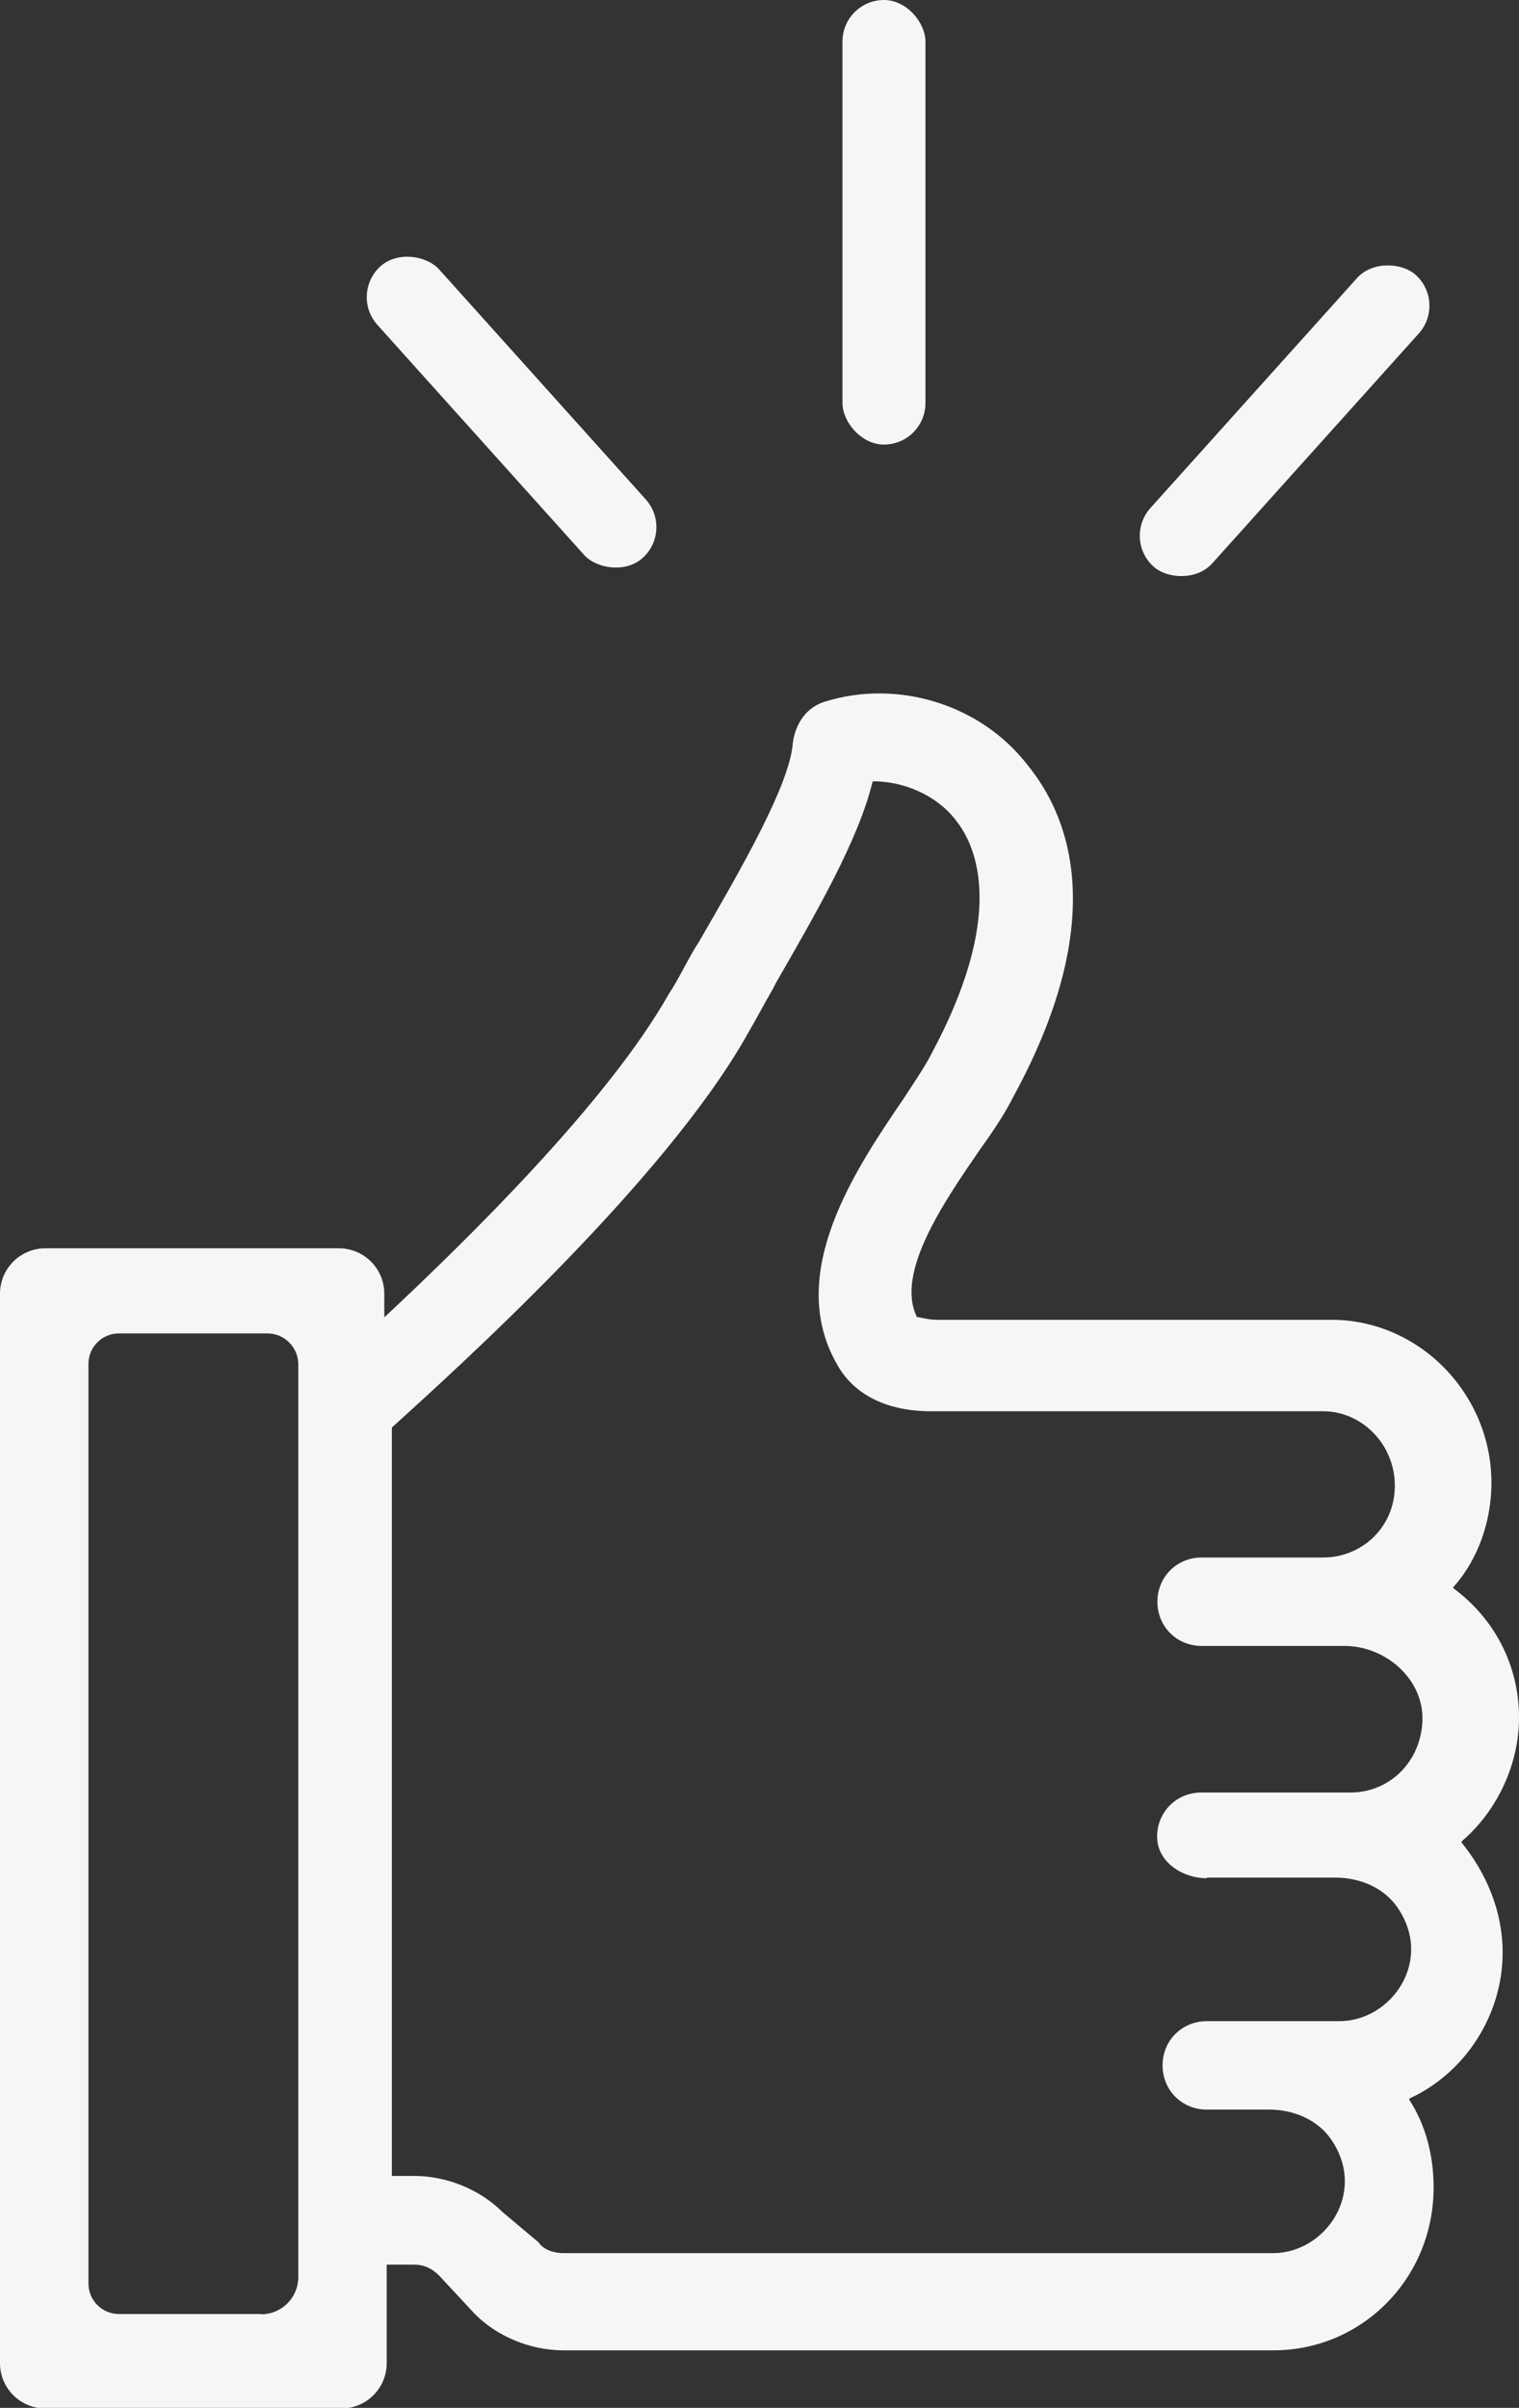 <?xml version="1.0" encoding="UTF-8"?>
<svg id="Ebene_1" data-name="Ebene 1" xmlns="http://www.w3.org/2000/svg" width="50.16" height="79.51" viewBox="0 0 50.16 79.51">
  <rect x="0" y="0" width="50.16" height="79.51" fill="#333333" stroke="none"/>
  <defs>
    <style>
      .cls-1 {
        fill: #f7f6f4;
        isolation: isolate;
      }
    </style>
  </defs>
  <path class="cls-1" d="m50.16,56.71c0-1.72-.81-3.26-2.16-4.26-.02-.01-.02-.03,0-.05.81-.91,1.25-2.17,1.25-3.44,0-2.92-2.37-5.38-5.29-5.38h-13.04c-.27,0-.55-.09-.64-.09-.73-1.46.91-3.83,2.1-5.56.46-.64.82-1.19,1.09-1.73,3.28-6.02,1.73-9.39.46-10.94-1.55-2.01-4.29-2.83-6.66-2.1-.64.18-1,.73-1.09,1.37-.09,1.37-1.73,4.2-3.1,6.57-.36.55-.64,1.19-1,1.73-2.01,3.56-6.66,8.12-9.39,10.67v-.78c0-.83-.67-1.5-1.5-1.5H1.5c-.83,0-1.5.67-1.5,1.5v35.31c0,.83.67,1.5,1.5,1.5h9.77c.83,0,1.5-.67,1.5-1.5v-3.25h.91c.27,0,.55.09.82.36l1.19,1.28c.73.73,1.82,1.19,2.92,1.19h23.44c2.92,0,5.29-2.37,5.29-5.38,0-1.08-.27-2.07-.8-2.89-.01-.02,0-.04.01-.05,1.81-.83,3.07-2.73,3.07-4.82,0-1.36-.54-2.62-1.35-3.62-.01-.01-.01-.04,0-.05,1.17-1,1.89-2.54,1.89-4.08Zm-41.54,19.7H3.93c-.56,0-1.01-.45-1.01-1.01v-30.36c0-.56.45-1.01,1.01-1.01h4.9c.56,0,1.02.46,1.02,1.02v30.14c0,.68-.55,1.23-1.23,1.23Zm31.23-14.41h4.25c.8,0,1.6.33,2.05.99,1.2,1.75-.2,3.75-1.92,3.75h-4.38c-.82,0-1.46.64-1.46,1.46s.64,1.46,1.46,1.46h2.06c.8,0,1.6.33,2.05.99,1.2,1.75-.2,3.75-1.92,3.75h-23.44c-.27,0-.64-.09-.82-.36l-1.19-1c-.73-.73-1.82-1.19-2.92-1.19h-.73v-24.7s0-.02.01-.02c2.02-1.84,9.02-8.12,11.76-13.03.27-.46.55-1,.82-1.46l.09-.18c1.36-2.36,2.72-4.72,3.19-6.63,0-.02.02-.03.04-.03,1,0,2.08.46,2.71,1.28.73.91,1.64,3.19-.82,7.75-.18.36-.55.91-.91,1.46-1.55,2.28-3.92,5.75-2.19,8.76.55,1,1.64,1.55,3.1,1.55h12.95c1.28,0,2.37,1.09,2.37,2.46s-1.09,2.37-2.37,2.37h-4.01c-.82,0-1.46.64-1.46,1.46s.64,1.46,1.46,1.46h4.72c1.37,0,2.64,1.12,2.57,2.5s-1.13,2.34-2.37,2.34h-4.93c-.82,0-1.46.64-1.46,1.46s.82,1.37,1.64,1.37Z"/>
  <g>
    <rect class="cls-1" x="27.82" y="0" width="2.74" height="14.68" rx="1.37" ry="1.37"/>
    <rect class="cls-1" x="15.52" y="7.14" width="2.74" height="12.95" rx="1.37" ry="1.37" transform="translate(-4.77 14.77) rotate(-41.94)"/>
    <rect class="cls-1" x="35.94" y="12.52" width="12.95" height="2.74" rx="1.37" ry="1.37" transform="translate(3.74 36.16) rotate(-48.06)"/>
  </g>
</svg>